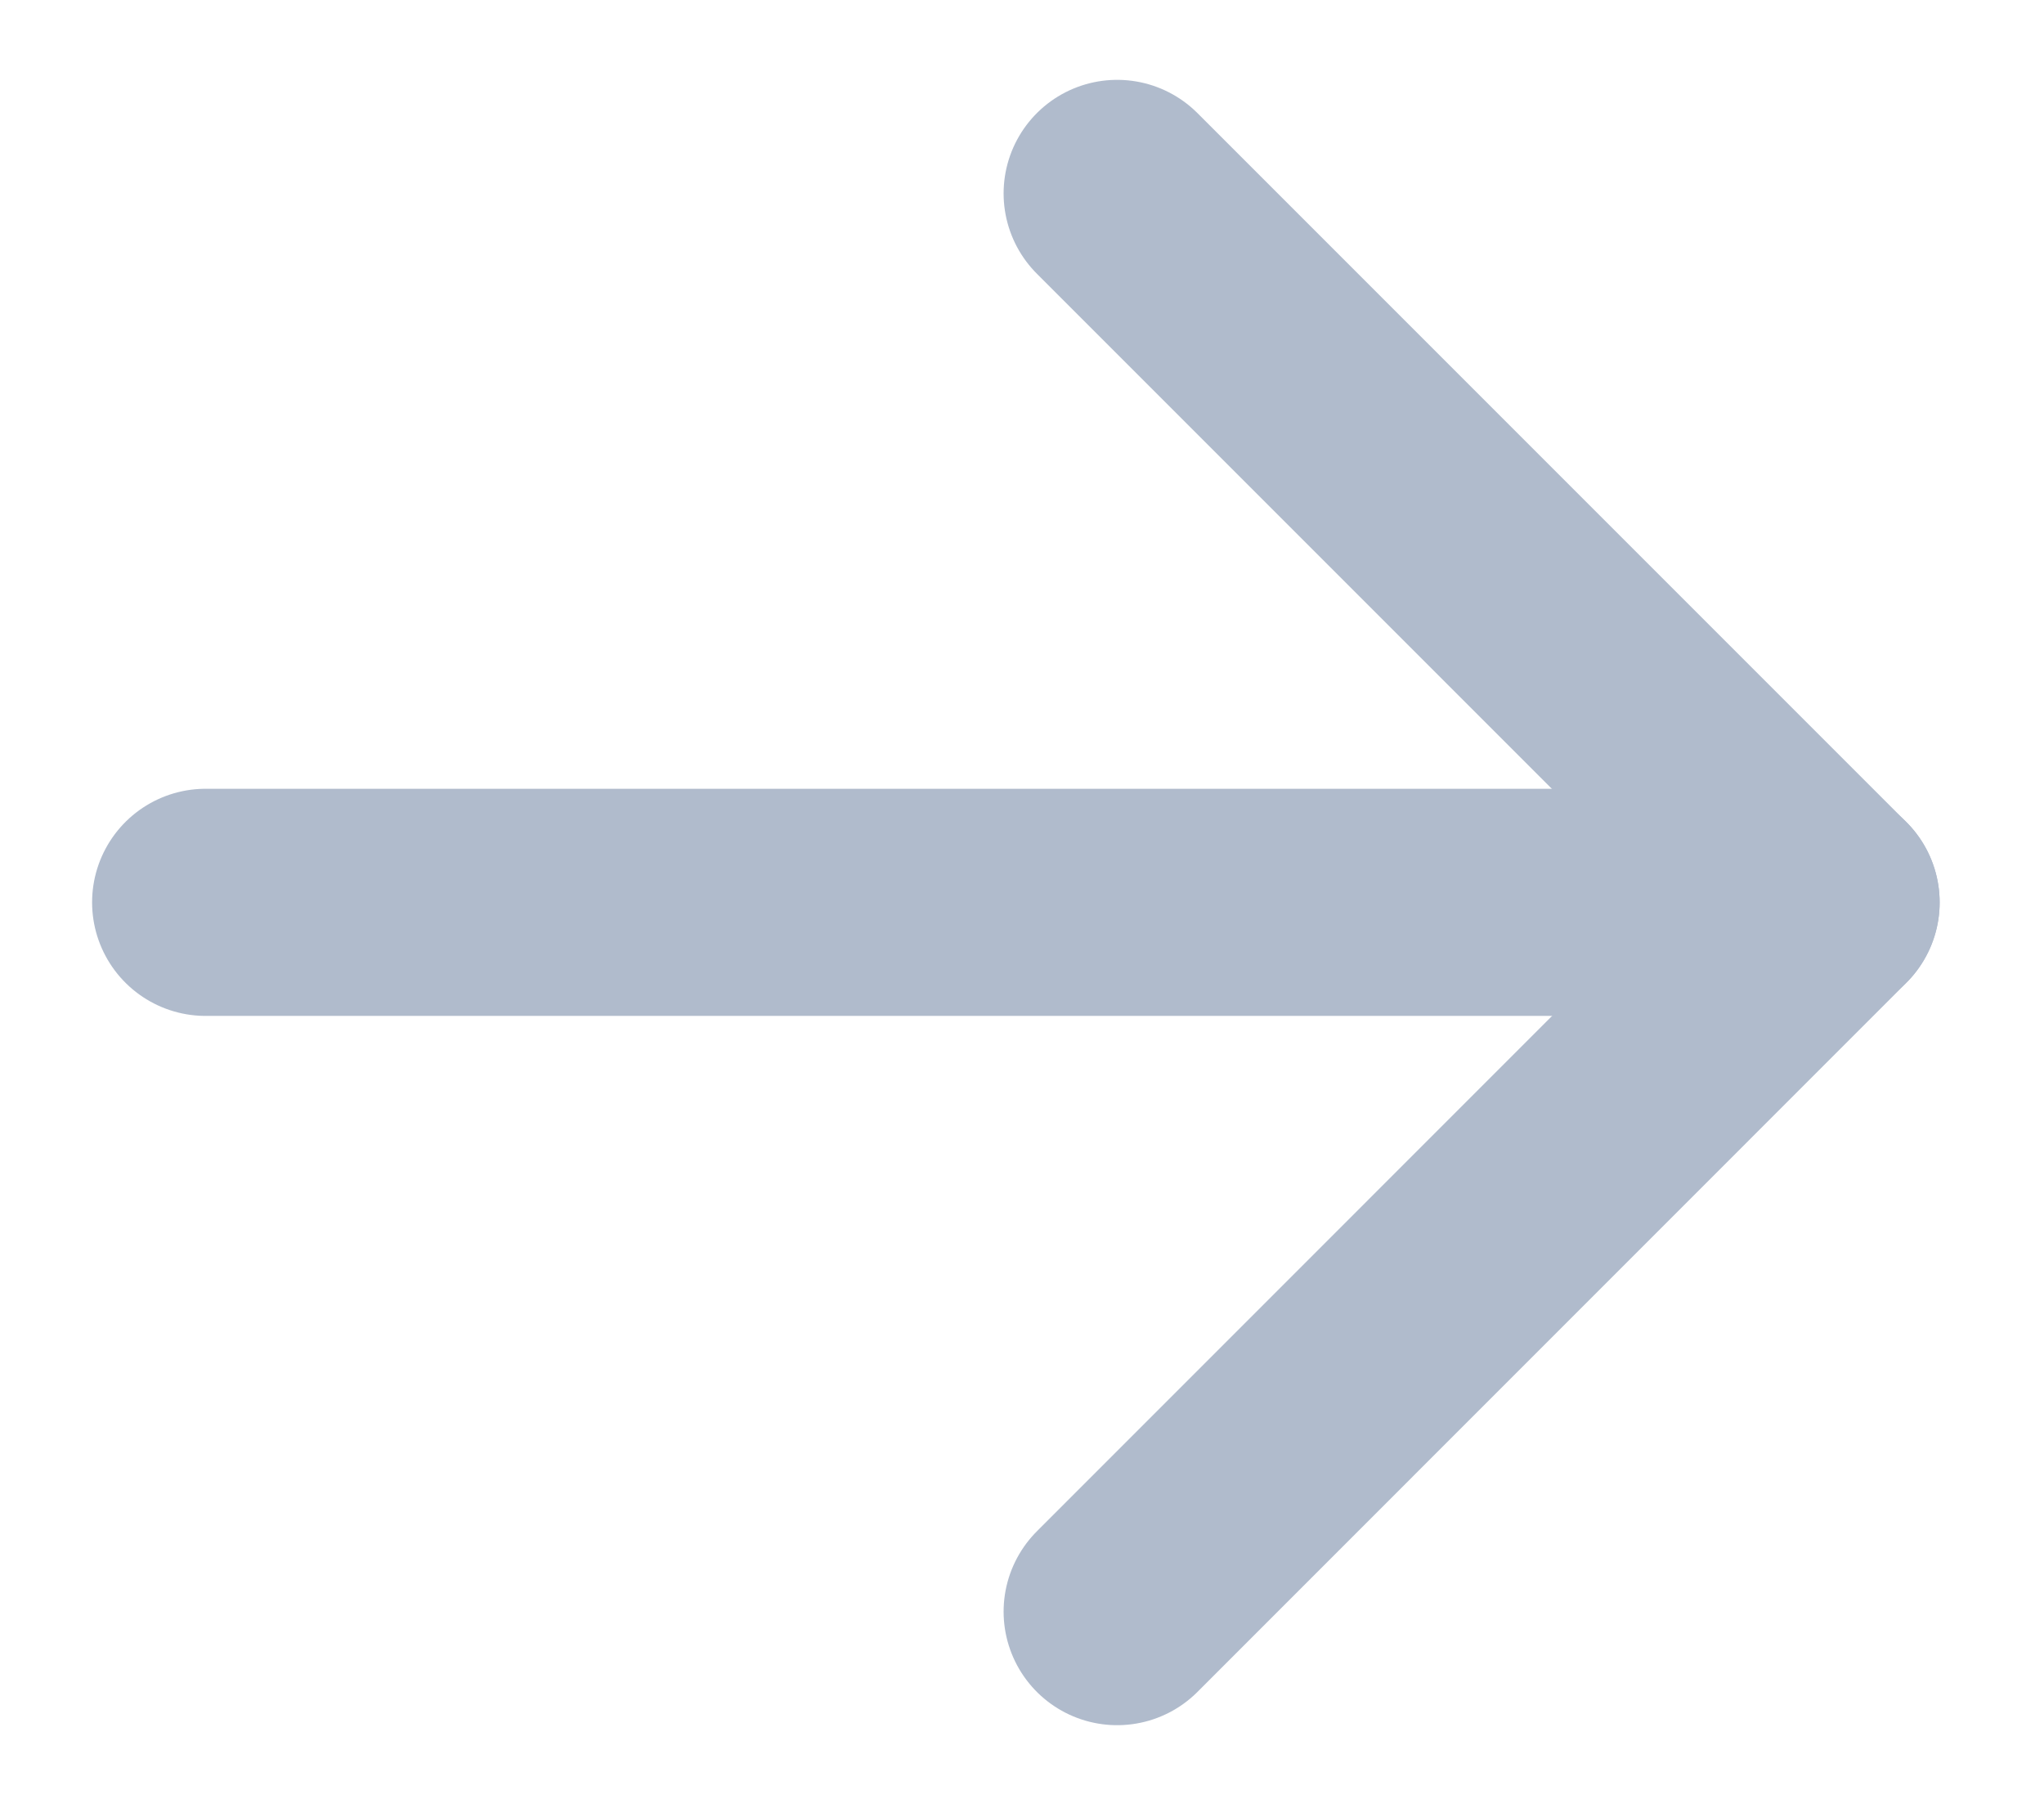 <svg width="18" height="16" viewBox="0 0 18 16" fill="none" xmlns="http://www.w3.org/2000/svg">
<path d="M1.811 7.945L16.081 7.945" stroke="#B0BBCC" stroke-width="2" stroke-linecap="round" stroke-linejoin="round"/>
<path d="M9.838 14.19L16.081 7.946L9.838 1.703" stroke="#B0BBCC" stroke-width="2" stroke-linecap="round" stroke-linejoin="round"/>
</svg>
